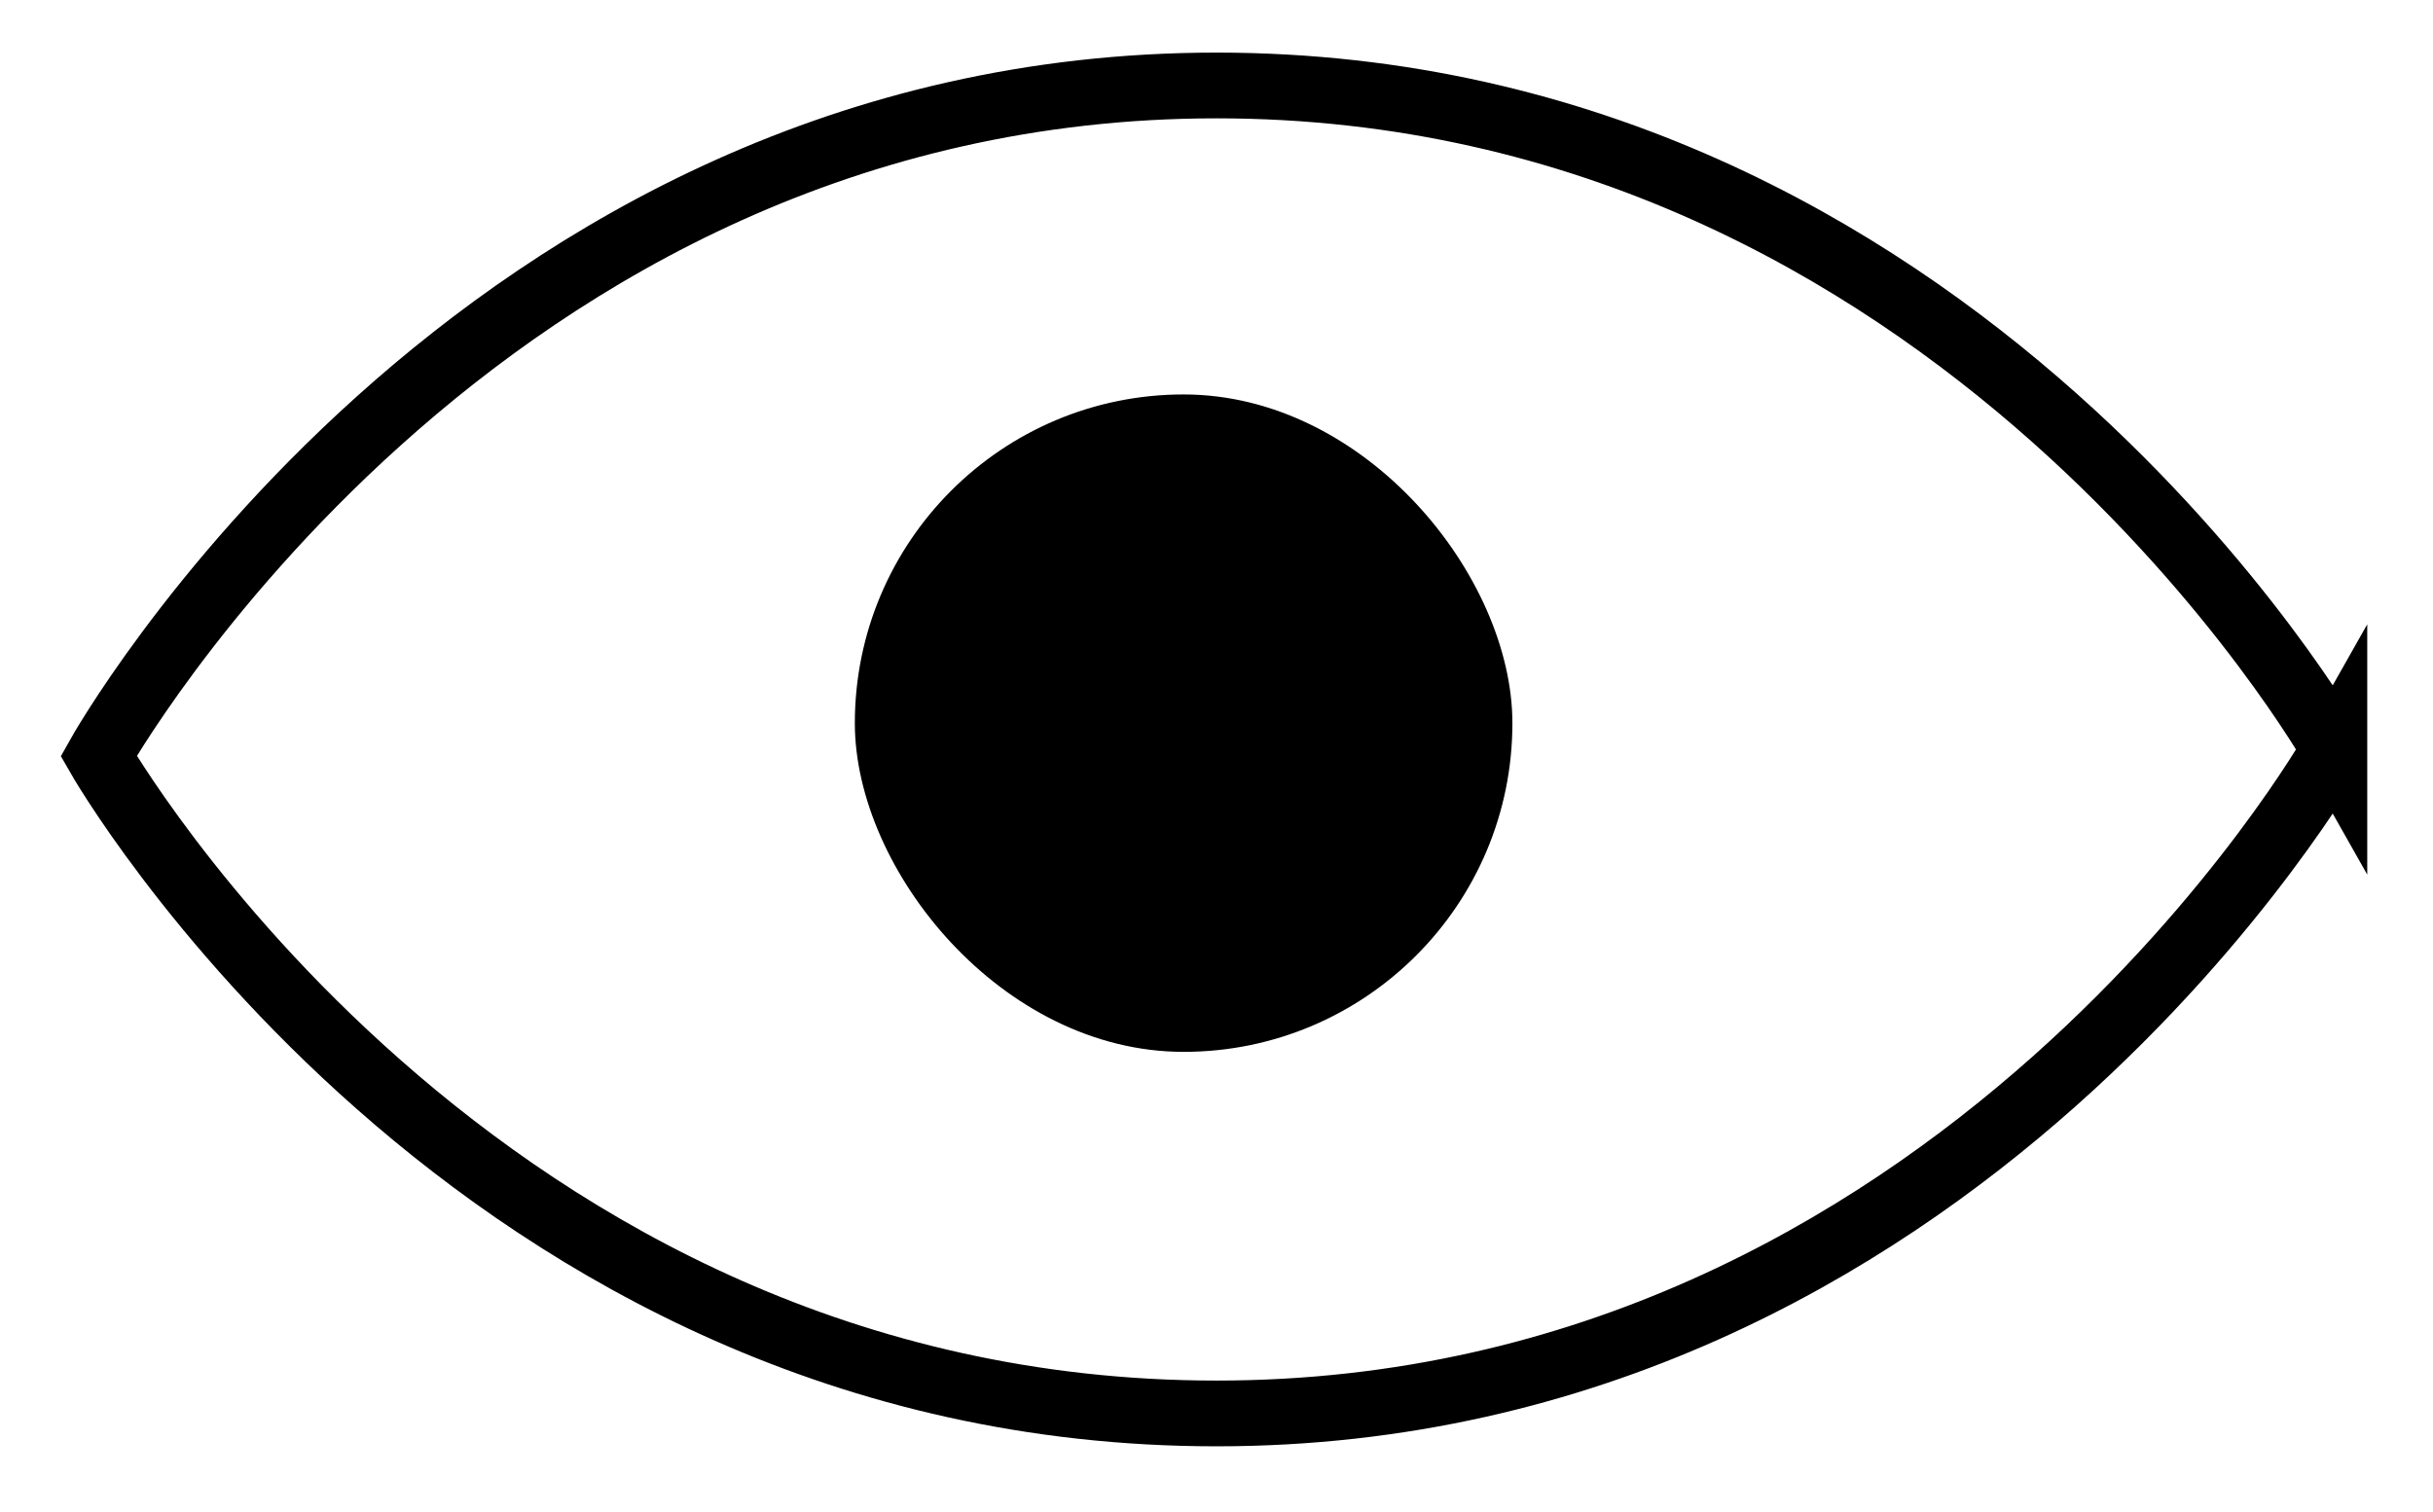 <svg width="37" height="23" fill="none" xmlns="http://www.w3.org/2000/svg"> <path d="M35.5 11.4s-5.7 10.1-17 10.1-17-10-17-10 5.7-10.2 17-10.2 17 10.1 17 10.1Z" stroke="#000" stroke-miterlimit="10"></path> <rect x="13" y="6" width="10" height="10" rx="5" fill="#000"></rect> </svg>